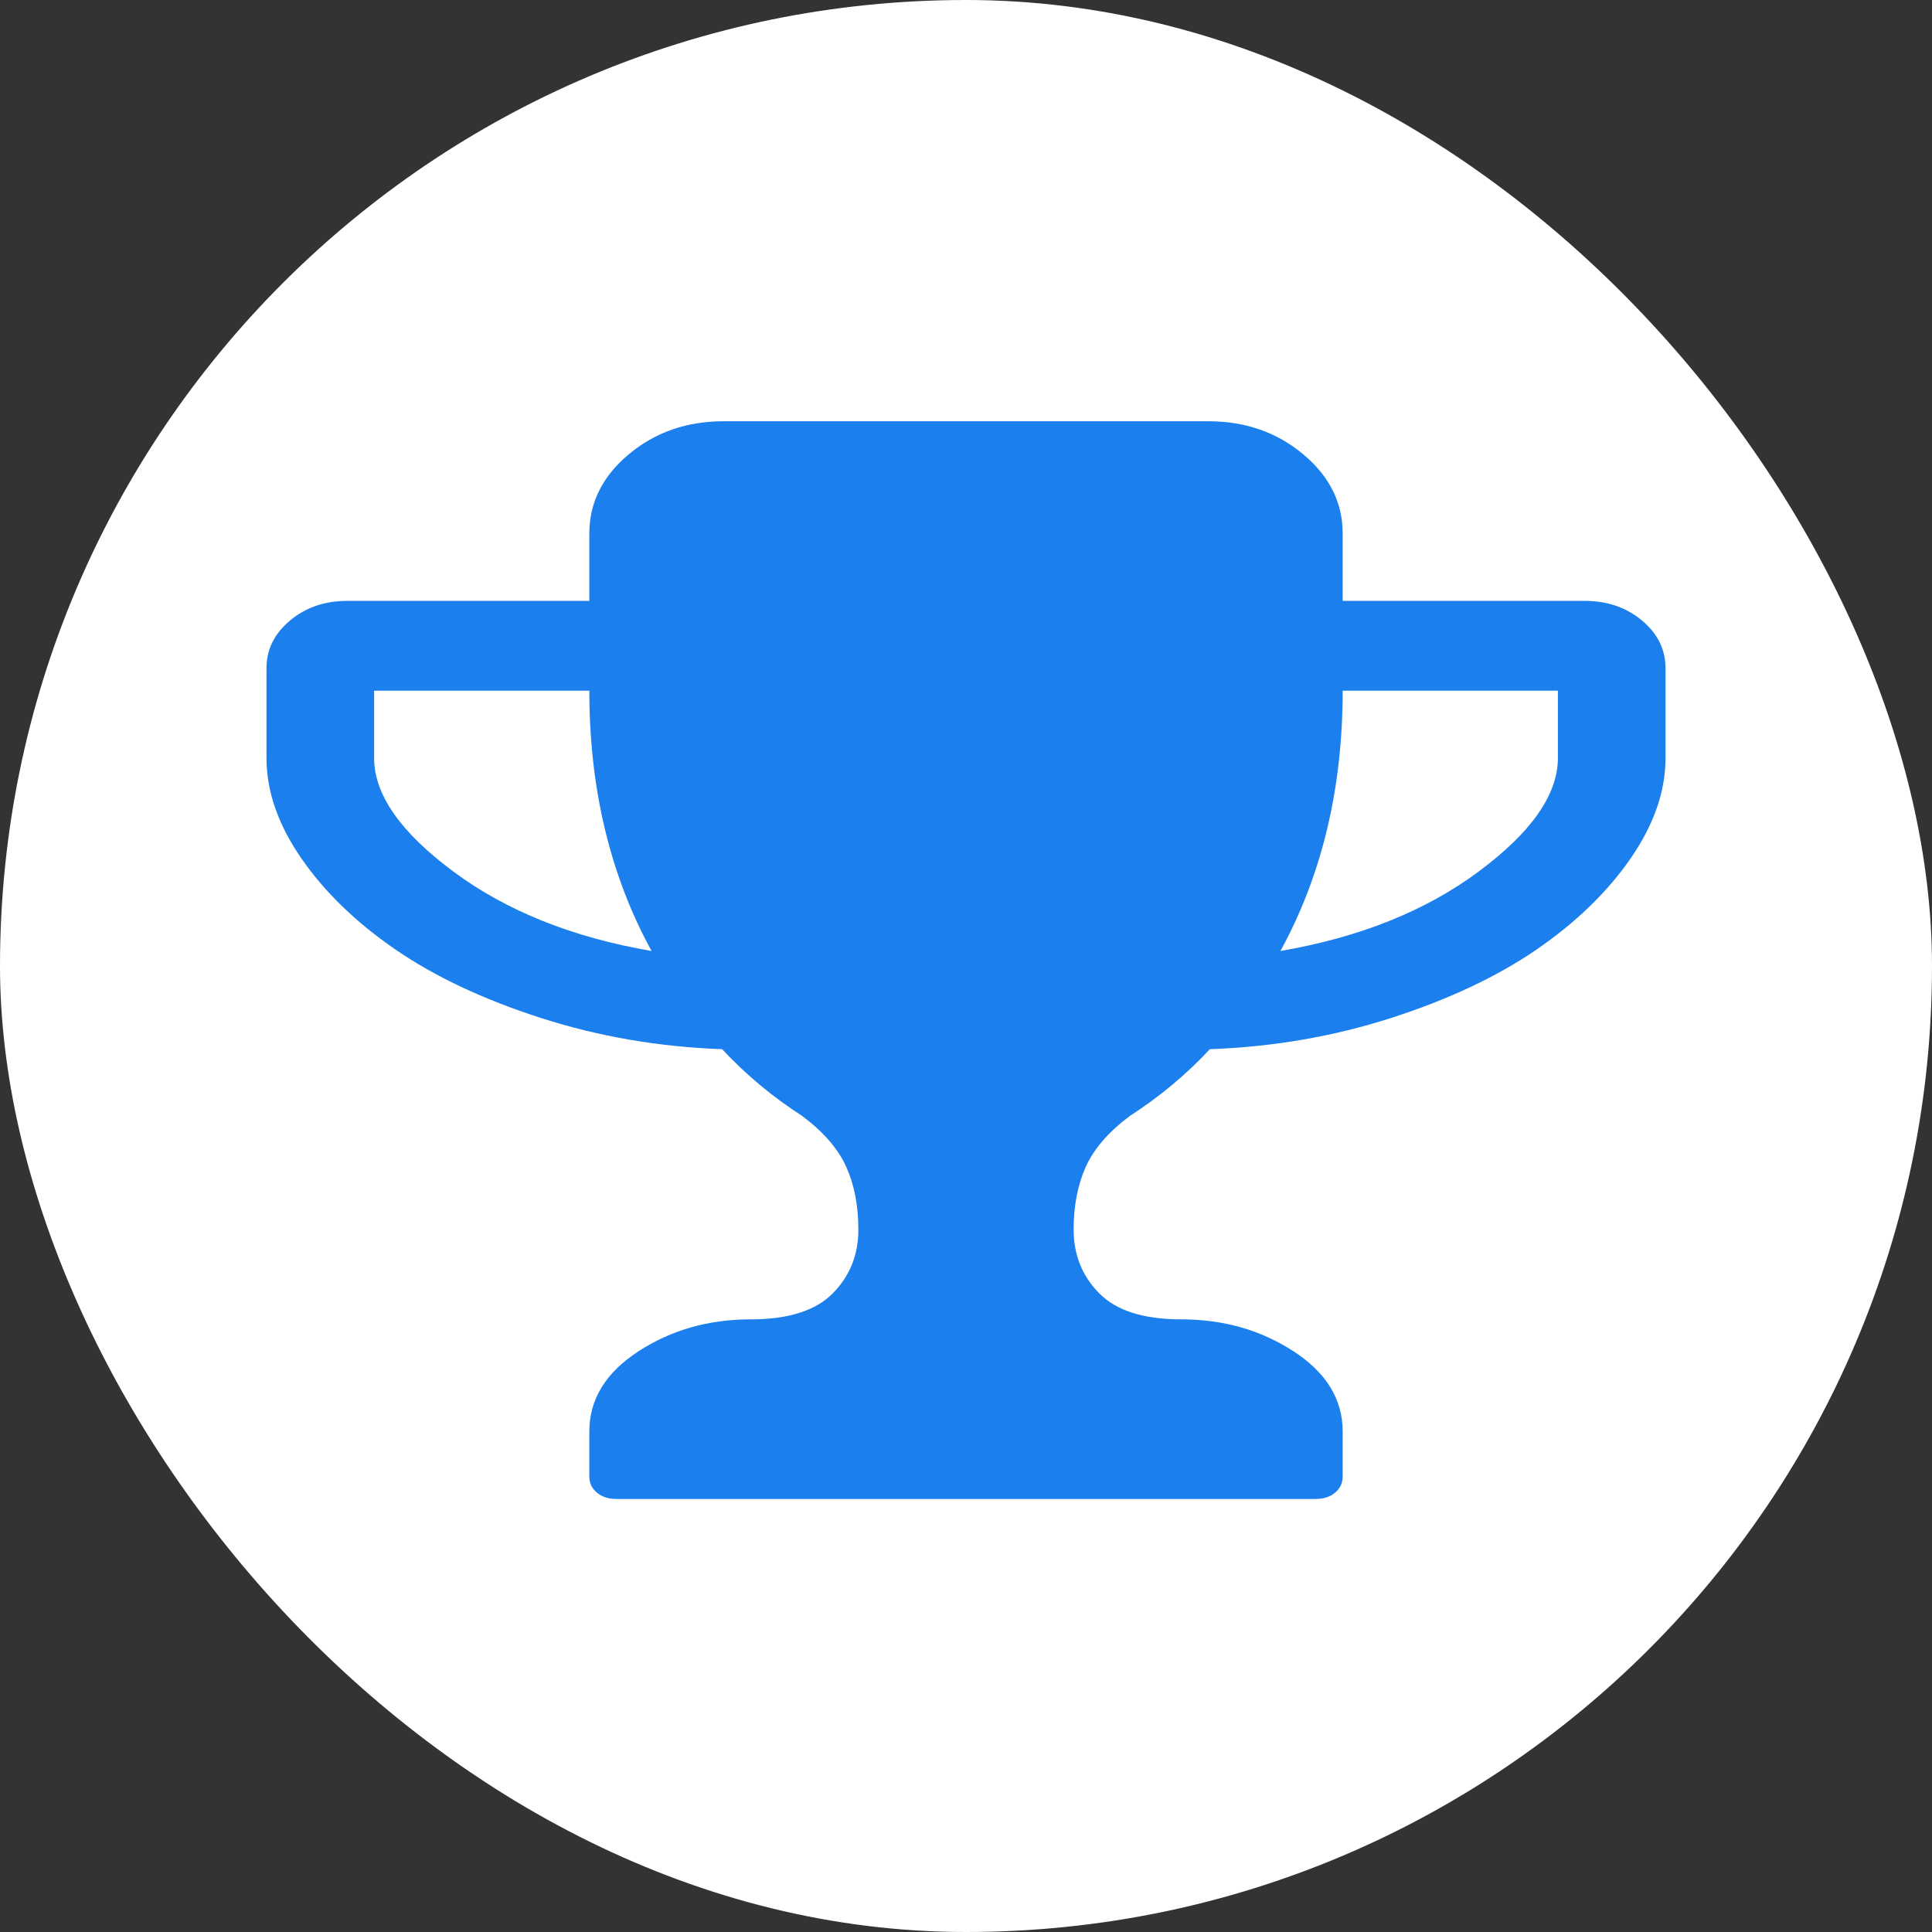 <svg width="58" height="58" viewBox="0 0 58 58" fill="none" xmlns="http://www.w3.org/2000/svg">
<rect x="0" y="0" width="58" height="58" fill="#333333" stroke="none"/>
<rect width="58" height="58" rx="29" fill="white"/>
<path d="M8 22.757V20.061C8 19.499 8.236 19.022 8.707 18.628C9.178 18.235 9.75 18.039 10.423 18.039H17.692V16.017C17.692 15.09 18.088 14.296 18.879 13.636C19.669 12.976 20.62 12.646 21.731 12.646H36.269C37.38 12.646 38.331 12.976 39.121 13.636C39.912 14.296 40.308 15.09 40.308 16.017V18.039H47.577C48.25 18.039 48.822 18.235 49.293 18.628C49.764 19.022 50 19.499 50 20.061V22.757C50 23.754 49.651 24.758 48.953 25.769C48.254 26.78 47.312 27.693 46.126 28.507C44.939 29.322 43.484 30.006 41.759 30.561C40.034 31.116 38.221 31.428 36.32 31.498C35.613 32.257 34.814 32.924 33.922 33.499C33.282 33.977 32.841 34.486 32.597 35.026C32.353 35.567 32.231 36.196 32.231 36.912C32.231 37.67 32.487 38.309 33.001 38.828C33.514 39.348 34.334 39.608 35.462 39.608C36.724 39.608 37.847 39.927 38.831 40.566C39.816 41.205 40.308 42.009 40.308 42.978V44.326C40.308 44.523 40.232 44.684 40.081 44.81C39.929 44.937 39.736 45 39.5 45H18.5C18.264 45 18.071 44.937 17.919 44.81C17.768 44.684 17.692 44.523 17.692 44.326V42.978C17.692 42.009 18.184 41.205 19.169 40.566C20.153 39.927 21.276 39.608 22.538 39.608C23.666 39.608 24.486 39.348 24.999 38.828C25.513 38.309 25.769 37.67 25.769 36.912C25.769 36.196 25.647 35.567 25.403 35.026C25.159 34.486 24.718 33.977 24.078 33.499C23.186 32.924 22.387 32.257 21.68 31.498C19.779 31.428 17.966 31.116 16.241 30.561C14.516 30.006 13.061 29.322 11.874 28.507C10.688 27.693 9.746 26.78 9.047 25.769C8.349 24.758 8 23.754 8 22.757ZM11.231 22.757C11.231 23.852 12.026 24.99 13.616 26.169C15.206 27.349 17.188 28.142 19.56 28.549C18.315 26.274 17.692 23.67 17.692 20.735H11.231V22.757ZM38.44 28.549C40.812 28.142 42.794 27.349 44.384 26.169C45.974 24.99 46.769 23.852 46.769 22.757V20.735H40.308C40.308 23.67 39.685 26.274 38.44 28.549Z" fill="#1B7FED"/>
</svg>
